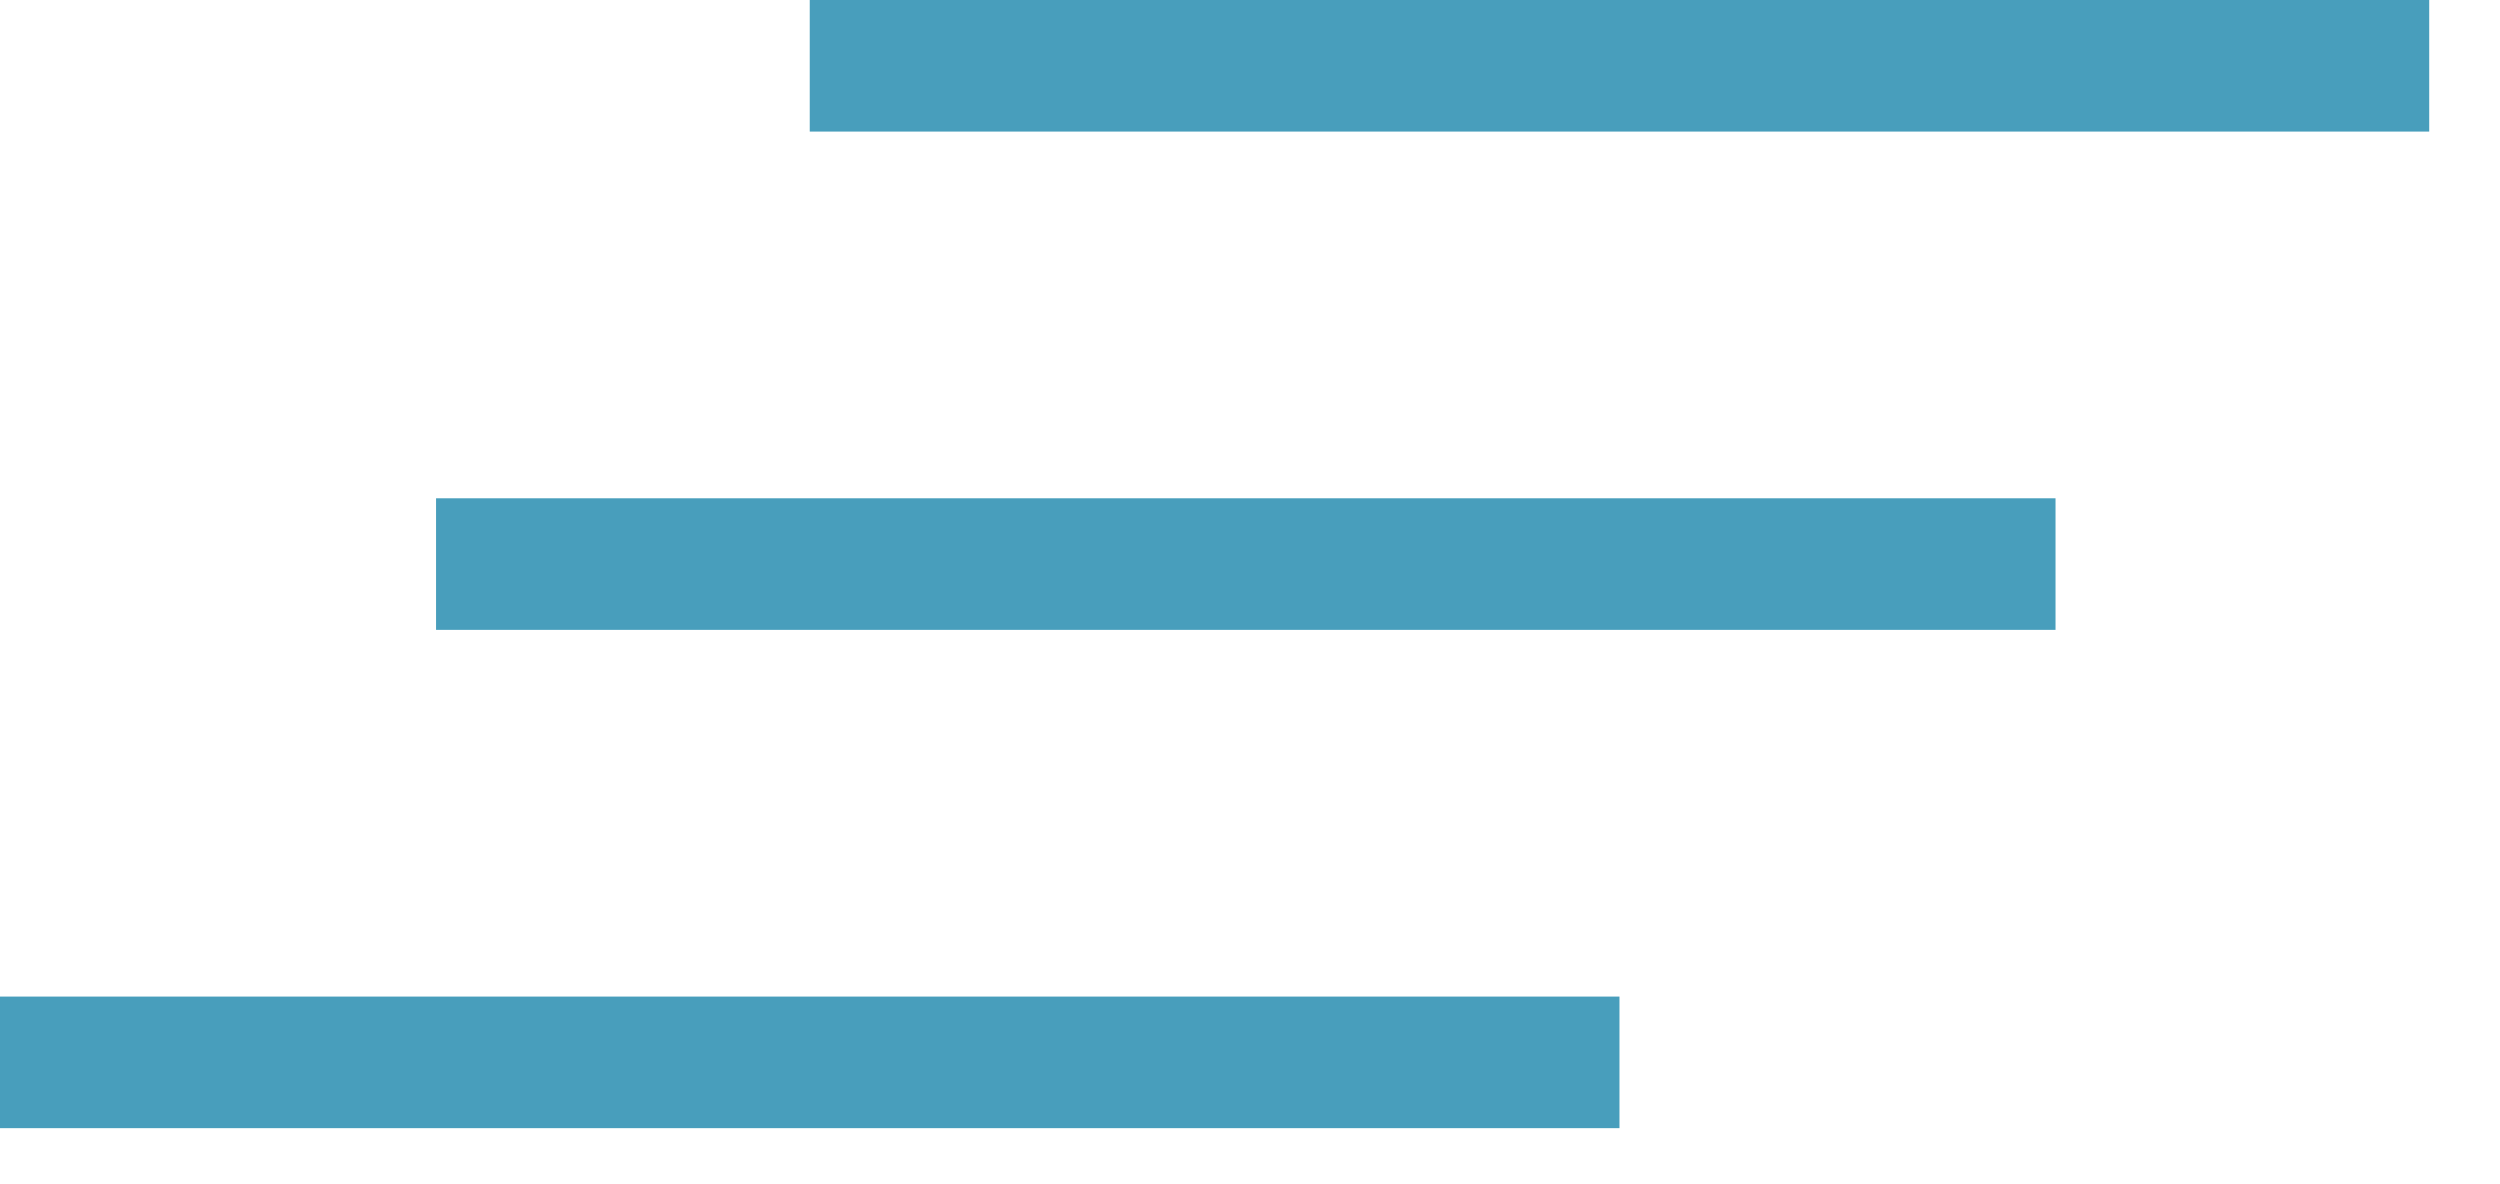 <?xml version="1.0" encoding="UTF-8"?> <svg xmlns="http://www.w3.org/2000/svg" width="19" height="9" viewBox="0 0 19 9" fill="none"><line y1="8.074" x2="12.308" y2="8.074" stroke="#489EBC"></line><line x1="3.314" y1="4.287" x2="15.622" y2="4.287" stroke="#489EBC"></line><line x1="6.154" y1="0.5" x2="18.462" y2="0.5" stroke="#489EBC"></line></svg> 